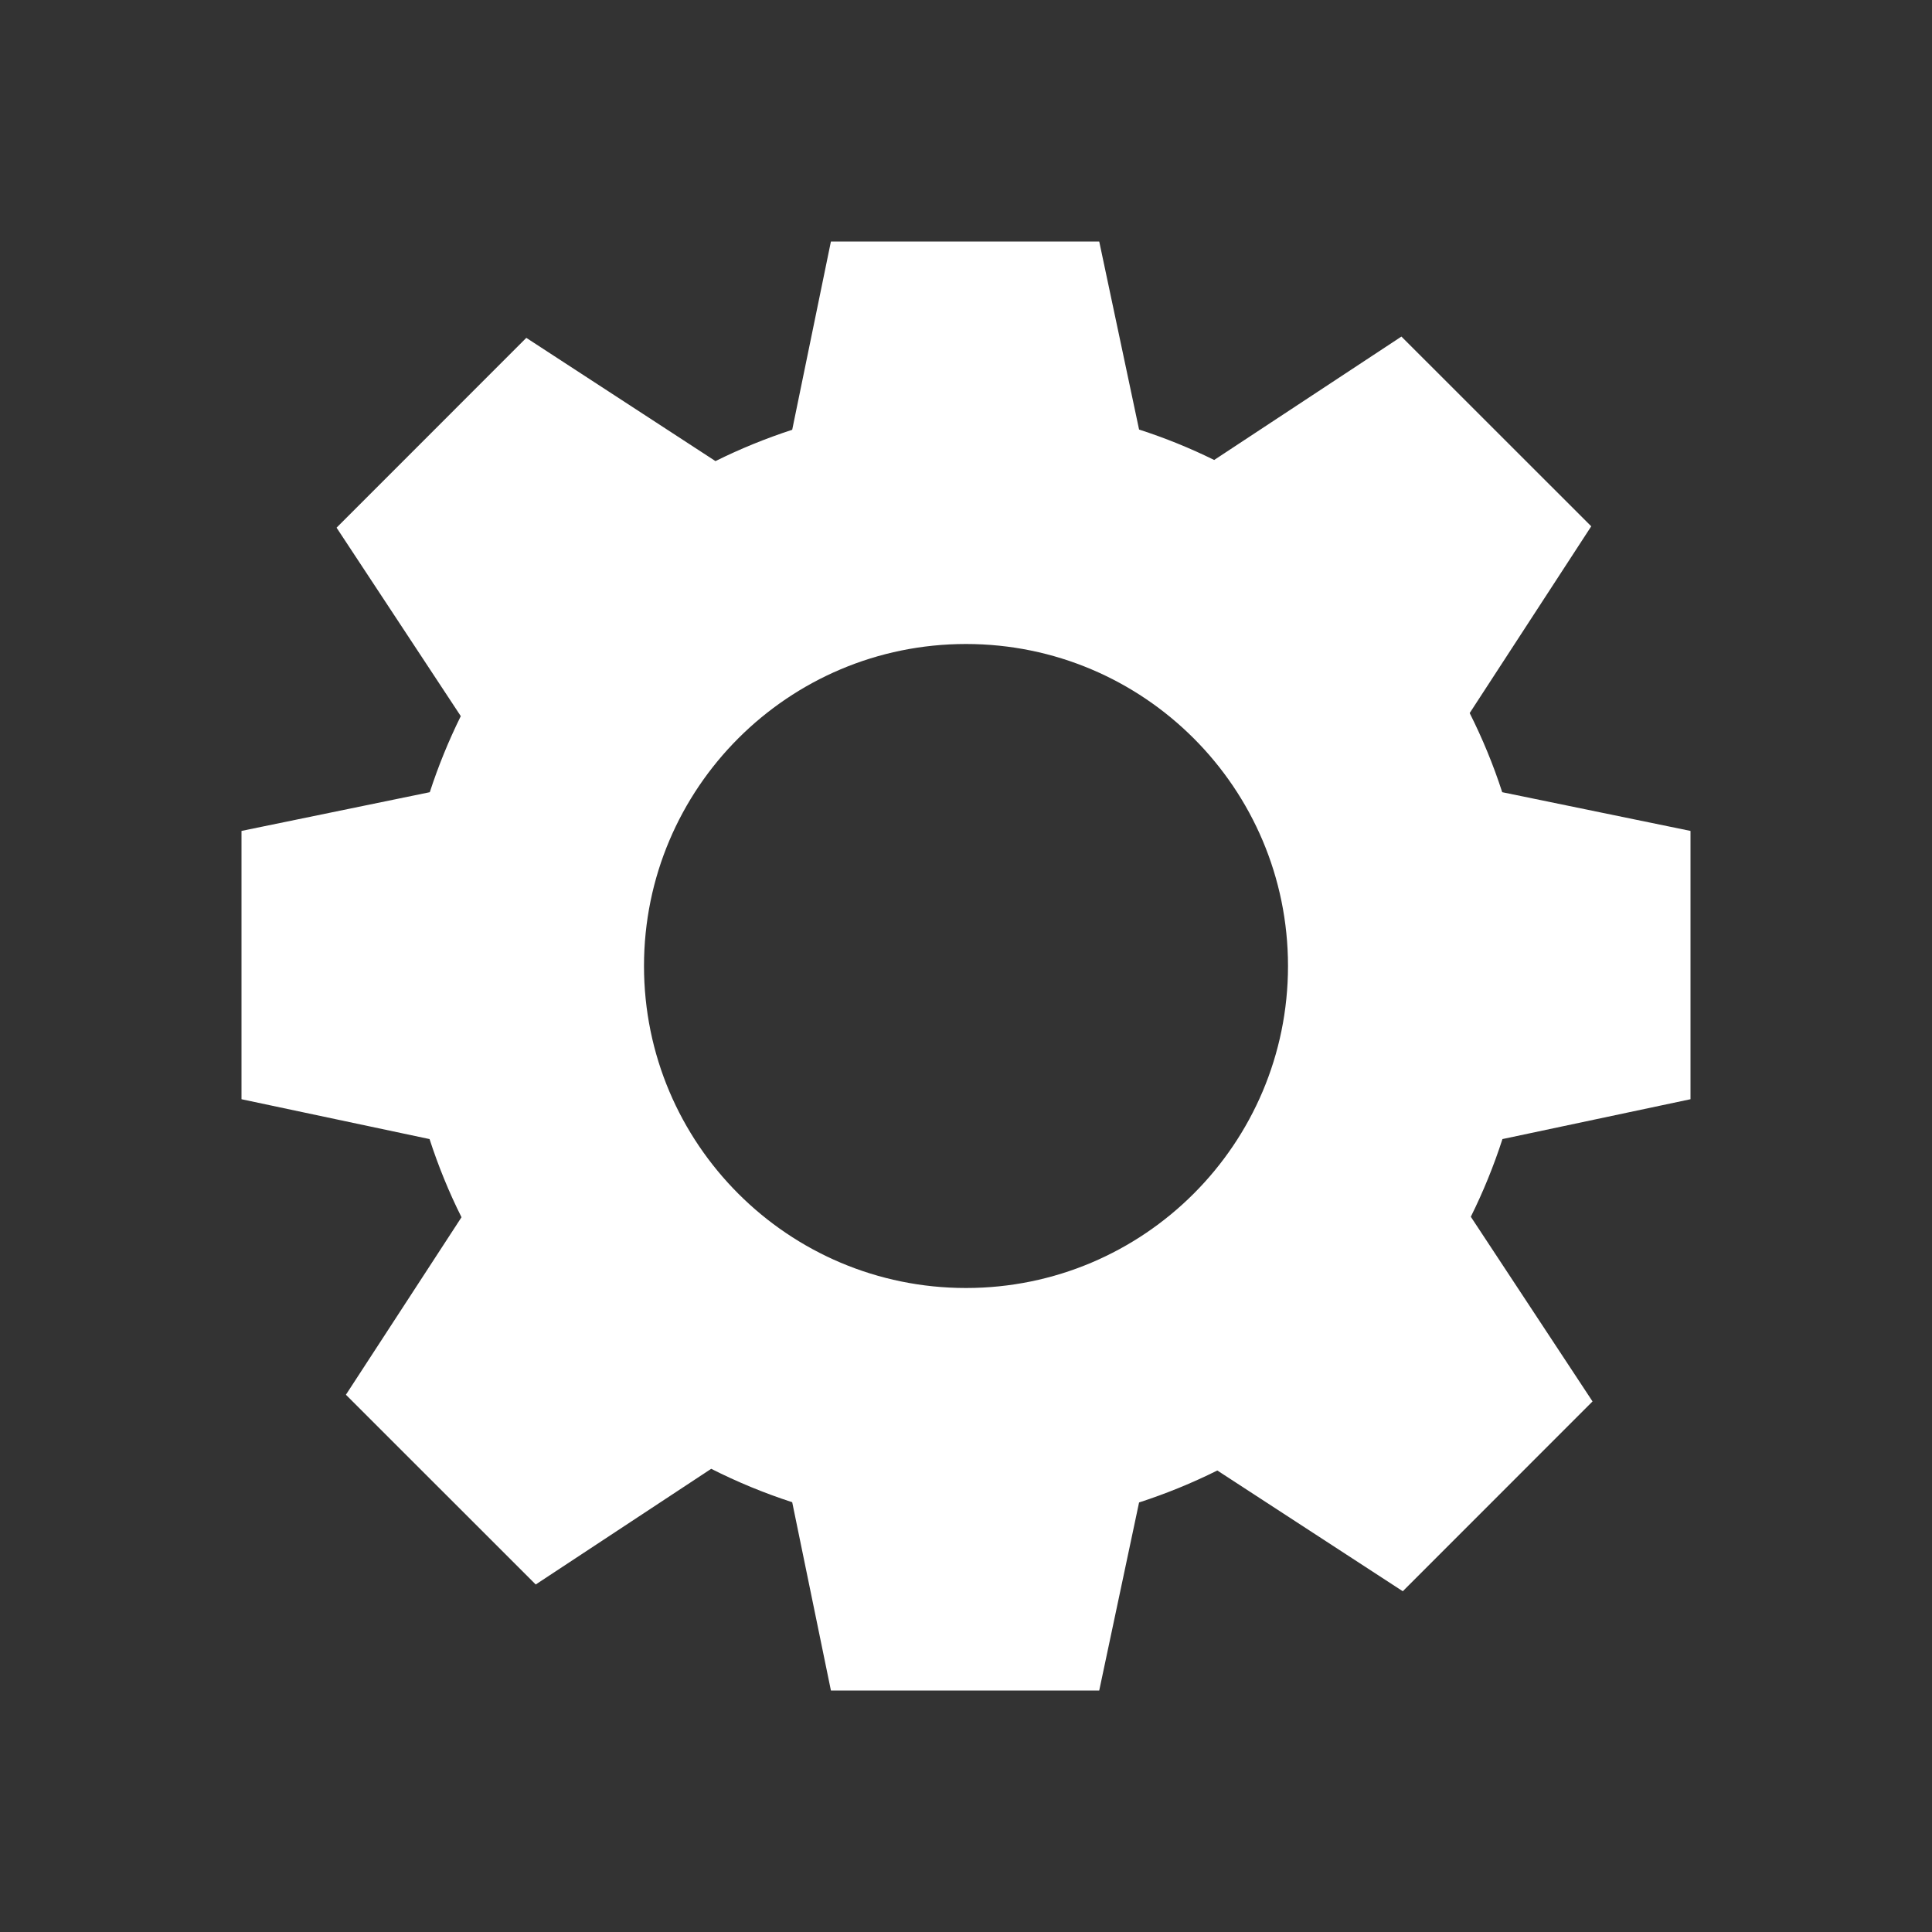 <?xml version="1.0" encoding="UTF-8"?>
<svg width="24px" height="24px" viewBox="0 0 24 24" version="1.1" xmlns="http://www.w3.org/2000/svg" xmlns:xlink="http://www.w3.org/1999/xlink">
    <rect x="0" y="0" width="24" height="24" fill="#333333" stroke="none"/>
    <!-- Generator: Sketch 59 (86127) - https://sketch.com -->
    <title>Icons / System / Settings</title>
    <desc>Created with Sketch.</desc>
    <g id="Icons-/-System-/-Settings" stroke="none" stroke-width="1" fill="none" fill-rule="evenodd">
        <rect id="Icon-Background" x="0" y="0" width="24" height="24"></rect>
        <path d="M13.655,3 L14.15,5.336 C14.472,5.44 14.783,5.566 15.083,5.714 L17.409,4.181 L19.767,6.538 L18.257,8.858 C18.415,9.173 18.551,9.501 18.661,9.841 L21,10.322 L21,13.655 L18.664,14.15 C18.556,14.483 18.425,14.805 18.271,15.115 L19.783,17.409 L17.426,19.767 L15.122,18.267 C14.811,18.422 14.486,18.555 14.15,18.664 L13.655,21 L10.322,21 L9.841,18.661 C9.493,18.548 9.157,18.409 8.835,18.246 L6.655,19.683 L4.297,17.326 L5.733,15.121 C5.577,14.81 5.445,14.485 5.336,14.15 L3,13.655 L3,10.322 L5.339,9.841 C5.445,9.515 5.574,9.2 5.724,8.896 L4.181,6.555 L6.538,4.197 L8.888,5.728 C9.194,5.576 9.512,5.446 9.841,5.339 L10.322,3 L13.655,3 Z M12,8 C9.791,8 8,9.791 8,12 C8,14.209 9.791,16 12,16 C14.209,16 16,14.209 16,12 C16,9.791 14.209,8 12,8 Z" id="Combined-Shape" fill="#FFFFFF"></path>
    </g>
</svg>
